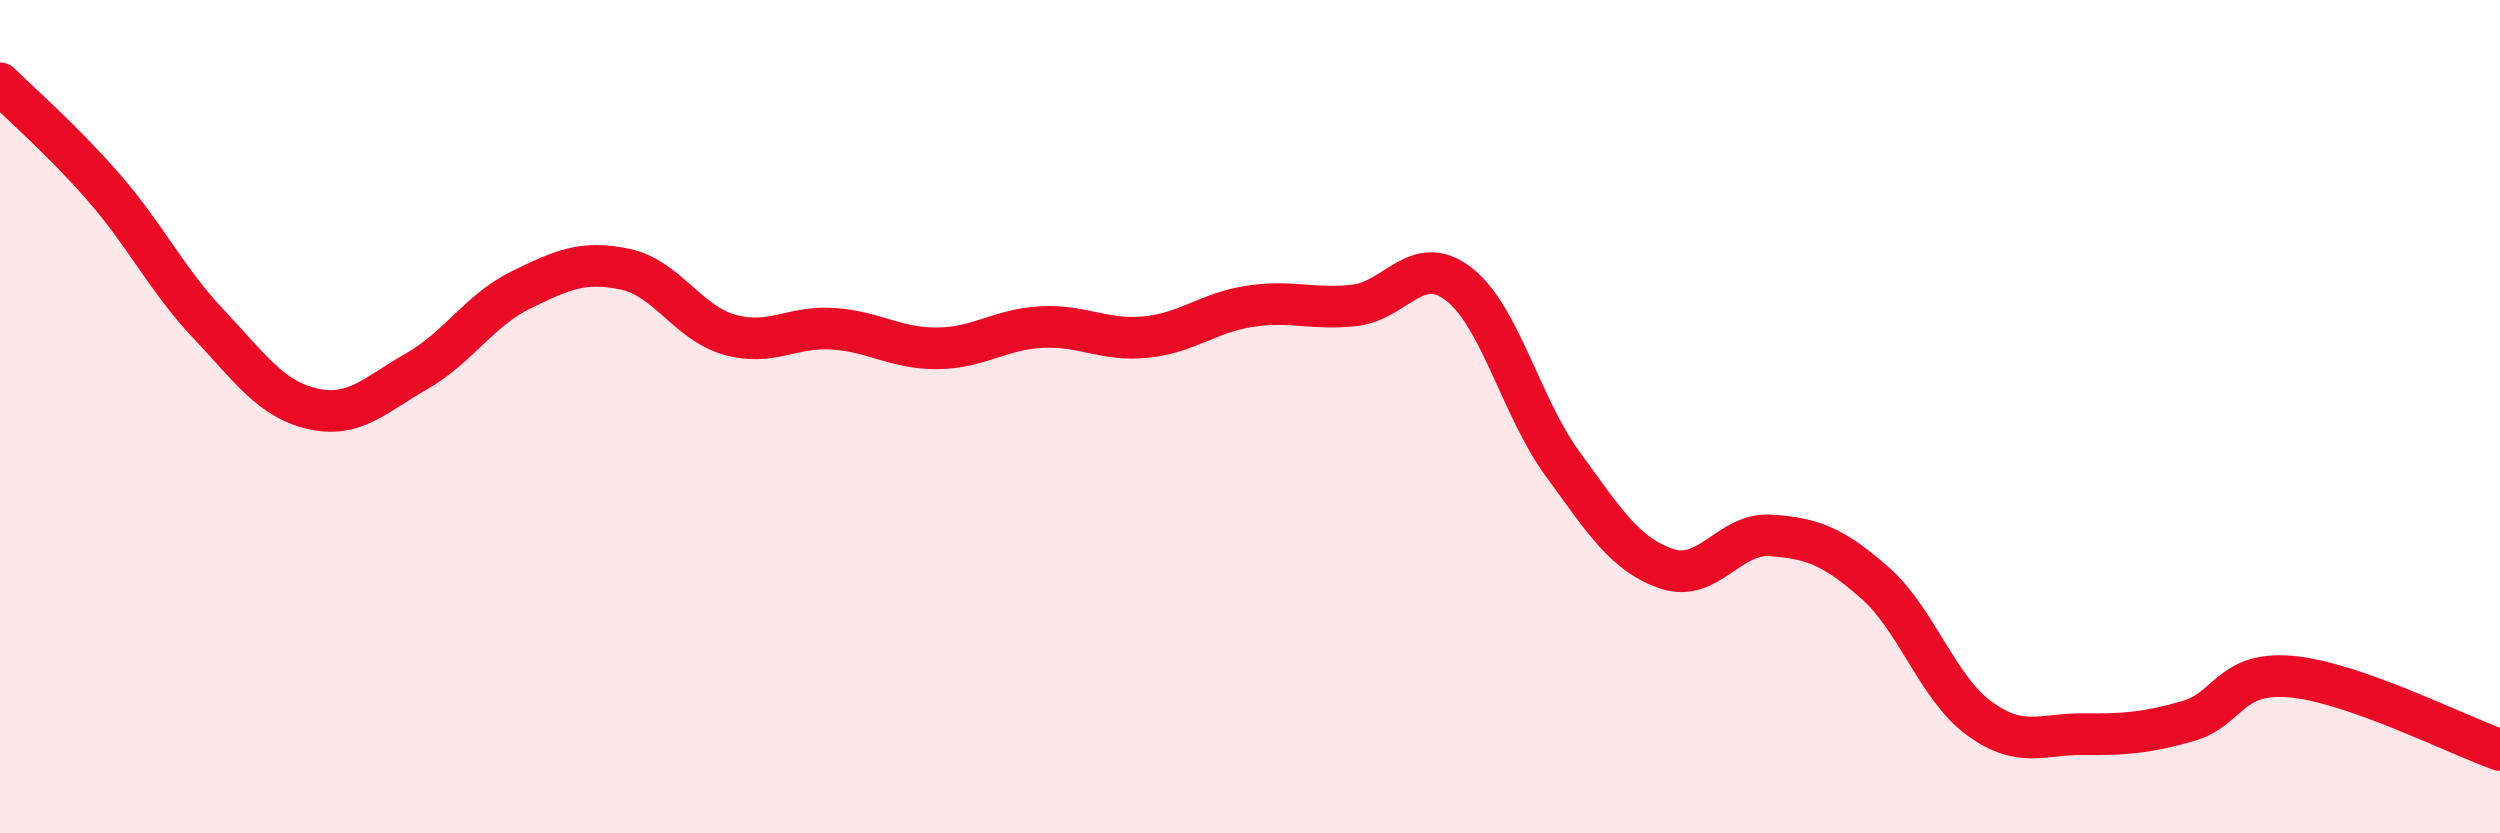 
    <svg width="60" height="20" viewBox="0 0 60 20" xmlns="http://www.w3.org/2000/svg">
      <path
        d="M 0,2 C 0.5,2.5 1.5,3.36 2.5,4.51 C 3.5,5.66 4,6.71 5,7.77 C 6,8.83 6.5,9.58 7.5,9.81 C 8.5,10.04 9,9.48 10,8.91 C 11,8.34 11.5,7.45 12.5,6.96 C 13.5,6.47 14,6.25 15,6.46 C 16,6.67 16.5,7.74 17.5,8.03 C 18.5,8.32 19,7.82 20,7.89 C 21,7.96 21.5,8.37 22.5,8.36 C 23.5,8.35 24,7.9 25,7.85 C 26,7.8 26.5,8.19 27.5,8.09 C 28.5,7.99 29,7.5 30,7.35 C 31,7.2 31.5,7.44 32.5,7.33 C 33.5,7.22 34,6.05 35,6.81 C 36,7.57 36.5,9.76 37.5,11.13 C 38.5,12.5 39,13.31 40,13.65 C 41,13.99 41.5,12.78 42.5,12.85 C 43.5,12.92 44,13.11 45,13.99 C 46,14.87 46.5,16.51 47.5,17.24 C 48.5,17.97 49,17.61 50,17.62 C 51,17.63 51.5,17.59 52.5,17.31 C 53.5,17.03 53.5,16.1 55,16.24 C 56.5,16.38 59,17.65 60,18L60 20L0 20Z"
        fill="#EB0A25"
        opacity="0.1"
        stroke-linecap="round"
        stroke-linejoin="round"
      />
      <path
        d="M 0,2 C 0.5,2.5 1.5,3.36 2.5,4.51 C 3.5,5.66 4,6.71 5,7.77 C 6,8.83 6.5,9.58 7.5,9.81 C 8.5,10.04 9,9.48 10,8.91 C 11,8.34 11.5,7.45 12.5,6.96 C 13.5,6.47 14,6.25 15,6.46 C 16,6.67 16.5,7.74 17.5,8.03 C 18.5,8.32 19,7.82 20,7.89 C 21,7.96 21.5,8.37 22.5,8.36 C 23.5,8.35 24,7.9 25,7.85 C 26,7.8 26.5,8.19 27.5,8.09 C 28.5,7.99 29,7.5 30,7.35 C 31,7.2 31.5,7.44 32.5,7.33 C 33.5,7.22 34,6.05 35,6.81 C 36,7.57 36.5,9.76 37.5,11.13 C 38.5,12.5 39,13.31 40,13.65 C 41,13.99 41.5,12.78 42.5,12.85 C 43.5,12.92 44,13.11 45,13.99 C 46,14.87 46.5,16.51 47.5,17.24 C 48.5,17.97 49,17.61 50,17.62 C 51,17.63 51.5,17.59 52.5,17.31 C 53.5,17.03 53.5,16.1 55,16.24 C 56.5,16.38 59,17.65 60,18"
        stroke="#EB0A25"
        stroke-width="1"
        fill="none"
        stroke-linecap="round"
        stroke-linejoin="round"
      />
    </svg>
  